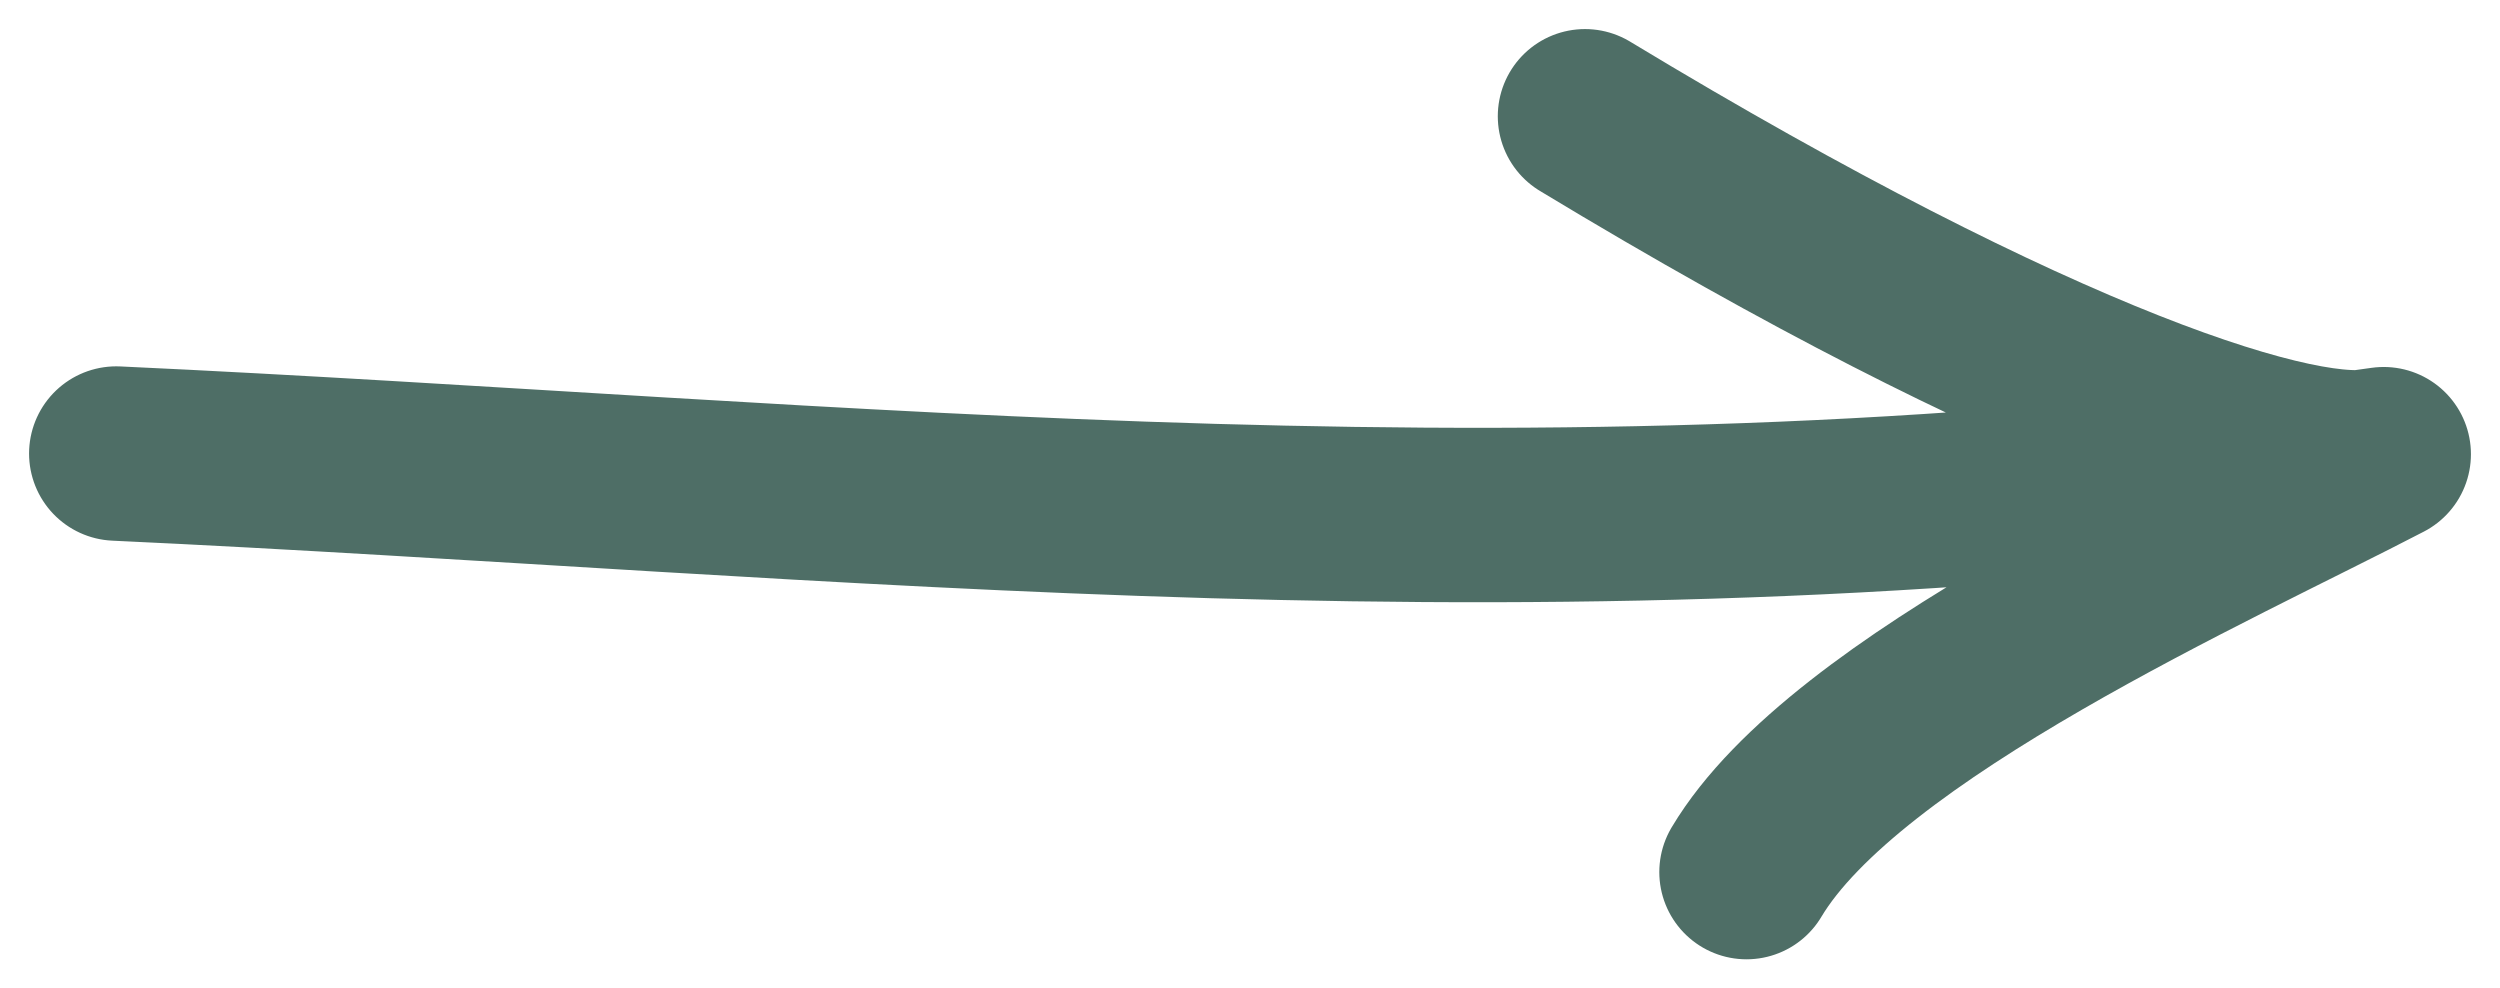 <?xml version="1.0" encoding="UTF-8"?> <svg xmlns="http://www.w3.org/2000/svg" width="43" height="17" viewBox="0 0 43 17" fill="none"><path d="M40.628 7.864C40.752 7.847 40.876 7.83 41 7.812C40.897 7.841 40.773 7.859 40.628 7.864Z" fill="#4E6E66"></path><path d="M2 7.801C14.549 8.384 26.739 9.851 41 7.812M41 7.812C38.055 9.345 31.741 12.147 30.04 15M41 7.812C39.692 8.178 35.112 6.747 27.262 2" stroke="#4E6E66" stroke-width="3" stroke-linecap="round" stroke-linejoin="round"></path></svg> 